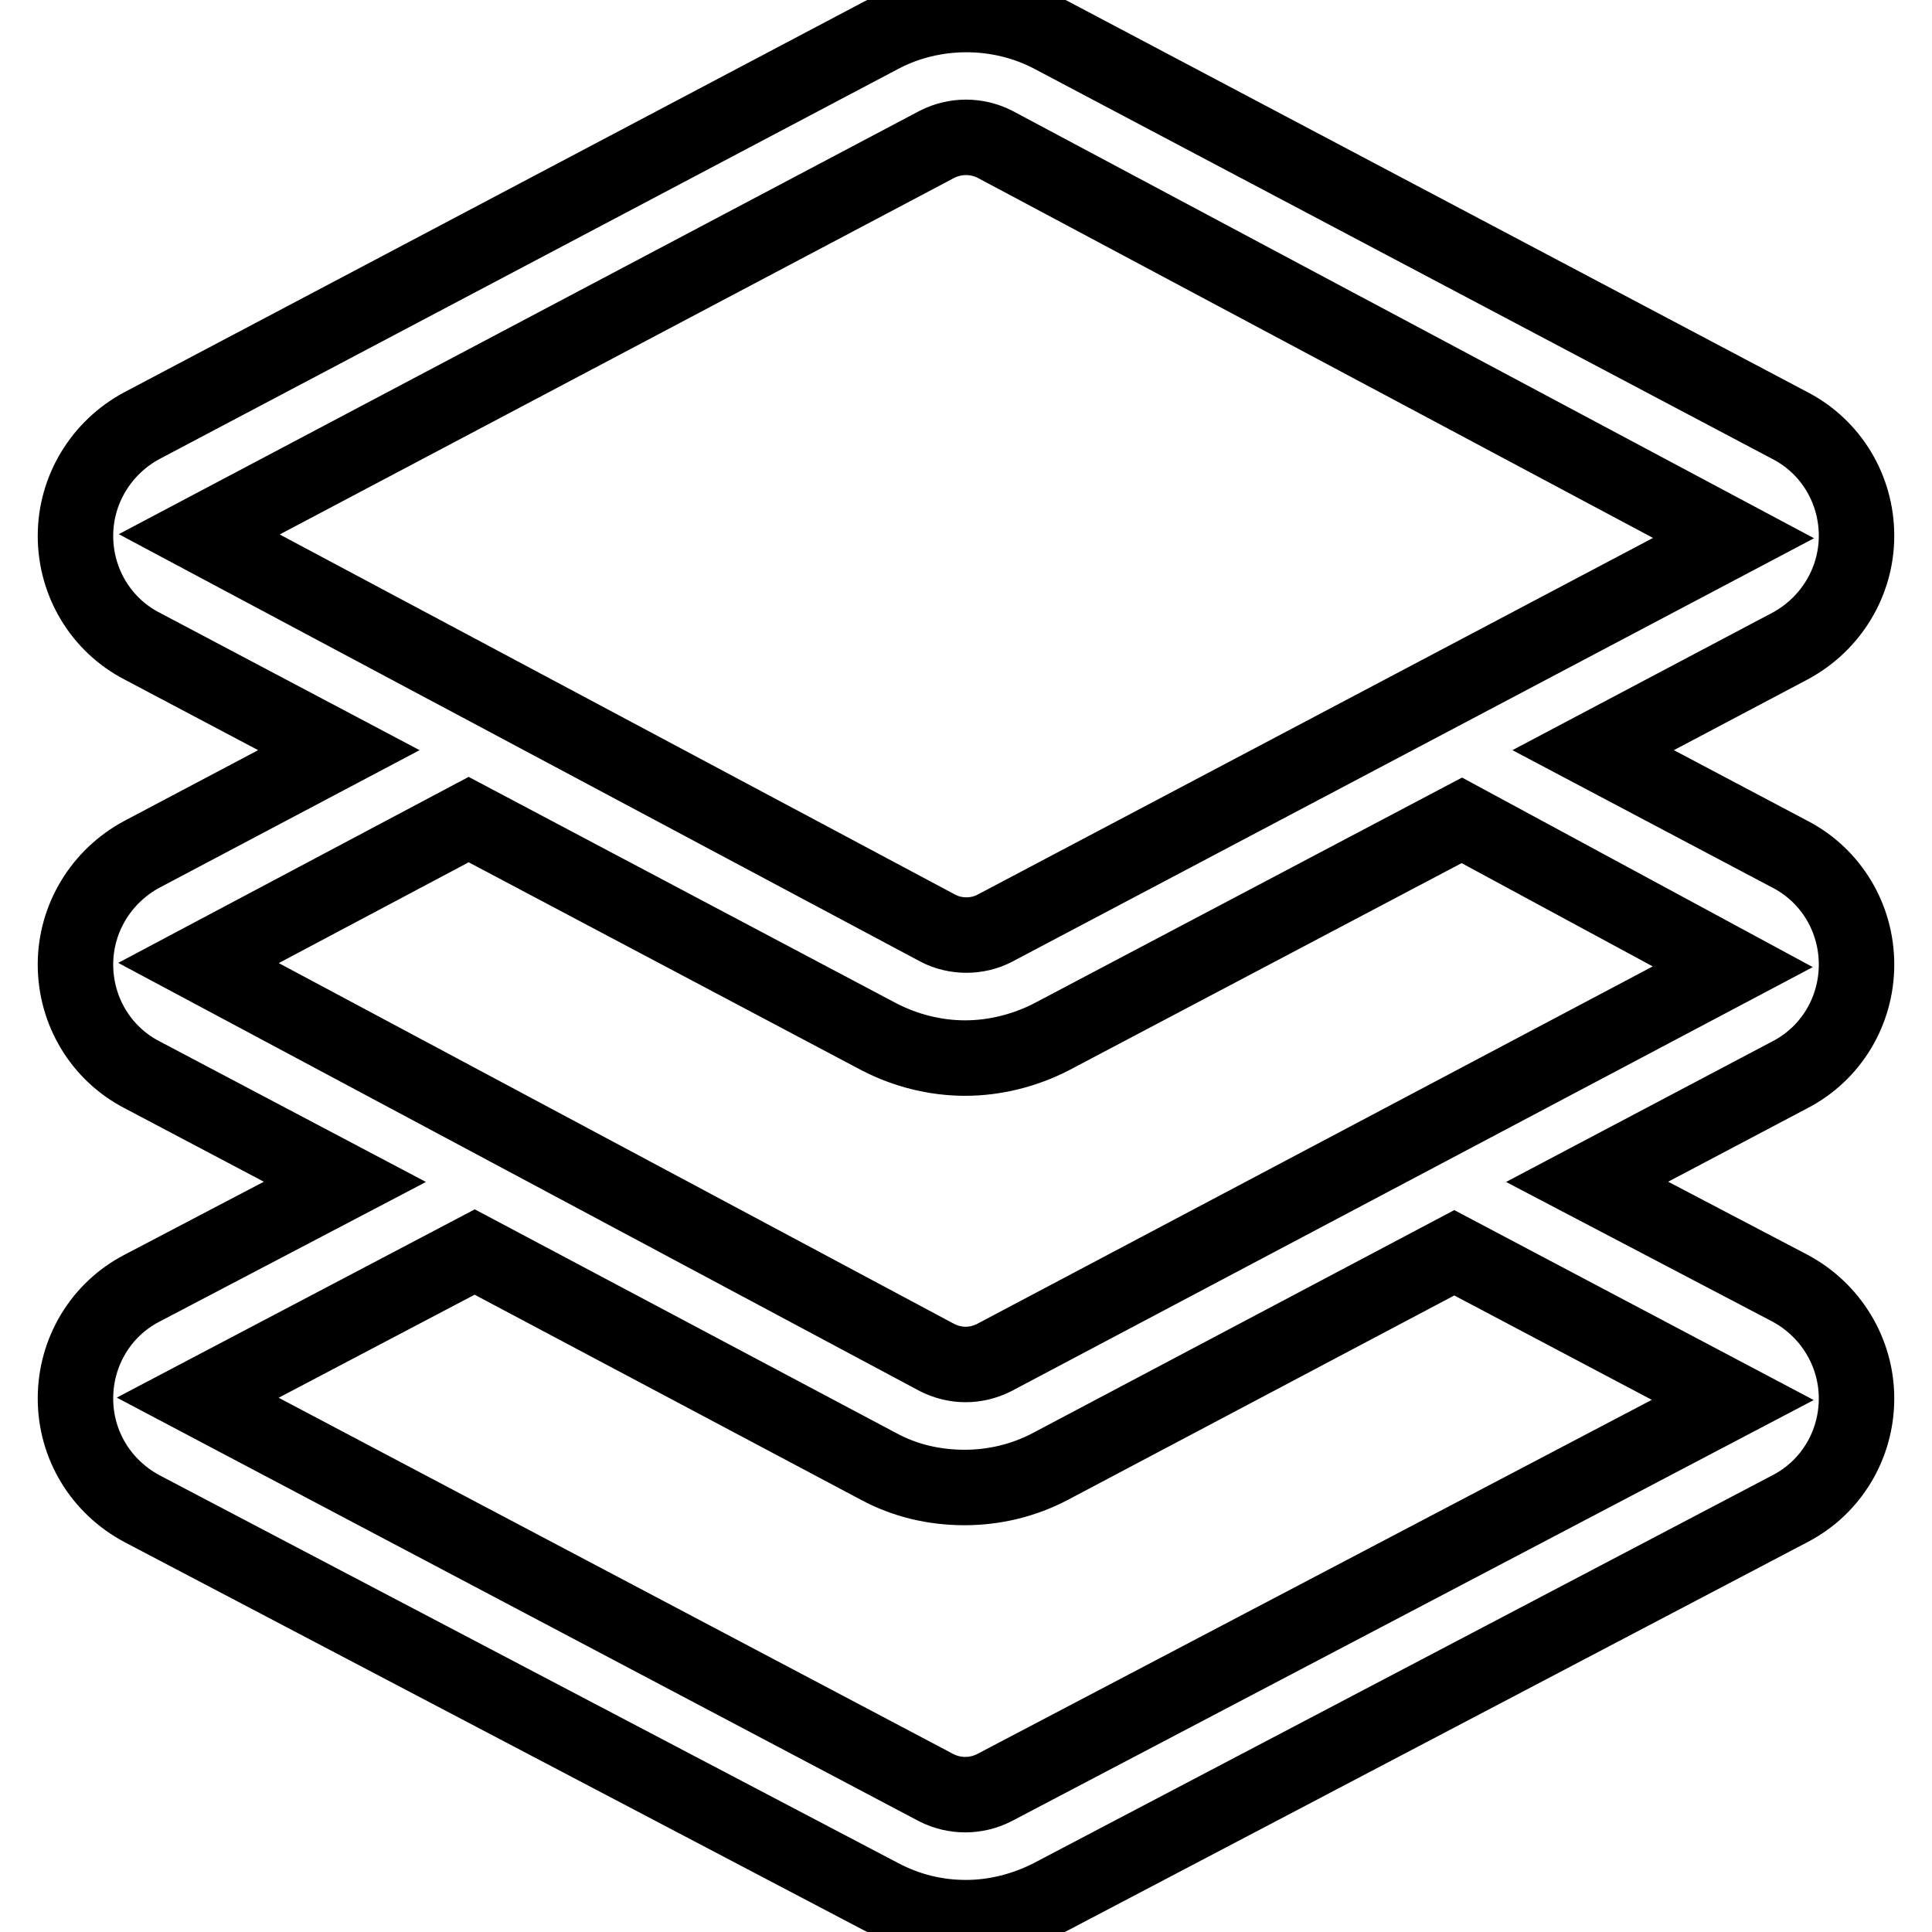 <?xml version="1.0" encoding="utf-8"?>
<!-- Svg Vector Icons : http://www.onlinewebfonts.com/icon -->
<!DOCTYPE svg PUBLIC "-//W3C//DTD SVG 1.1//EN" "http://www.w3.org/Graphics/SVG/1.1/DTD/svg11.dtd">
<svg version="1.1" xmlns="http://www.w3.org/2000/svg" xmlns:xlink="http://www.w3.org/1999/xlink" x="0px" y="0px" viewBox="0 0 256 256" enable-background="new 0 0 256 256" xml:space="preserve">
<g> <path stroke-width="10" fill-opacity="0" stroke="#000000"  d="M246,127.8c0-6.2-3.4-11.8-8.8-14.6l-26.1-13.8l26.1-13.8c5.4-2.9,8.8-8.5,8.8-14.6 c0-6.2-3.4-11.8-8.8-14.6L139.4,4.7c-7-3.7-15.7-3.7-22.7,0L18.8,56.4C13.4,59.3,10,64.9,10,71c0,6.2,3.4,11.8,8.8,14.6l26.1,13.8 l-26.1,13.8c-5.4,2.9-8.8,8.5-8.8,14.6c0,6.2,3.4,11.8,8.8,14.6l26.9,14.2l-26.9,14.1c-5.4,2.8-8.8,8.4-8.8,14.6s3.4,11.7,8.8,14.6 l97.9,51.4c3.6,1.9,7.4,2.8,11.3,2.8c3.9,0,7.8-1,11.3-2.8l97.9-51.4c5.4-2.8,8.8-8.4,8.8-14.6c0-6.1-3.4-11.7-8.8-14.6l-26.9-14.1 l26.9-14.2C242.6,139.6,246,134,246,127.8L246,127.8z M124.2,19.1c1.2-0.6,2.5-0.9,3.8-0.9c1.3,0,2.6,0.3,3.8,0.9l97.9,52.2 L131.8,123c-2.3,1.2-5.2,1.2-7.5,0L26.4,70.8L124.2,19.1z M229.6,185.5l-97.9,51.4c-2.4,1.2-5.2,1.2-7.6,0l-97.9-51.7l36.7-19.3 l53.5,28.4c3.5,1.9,7.4,2.8,11.4,2.8c3.9,0,7.8-0.9,11.4-2.8l53.5-28.3L229.6,185.5L229.6,185.5z M131.7,179.9 c-2.4,1.2-5.1,1.2-7.5,0l-97.9-52.3l35.8-19l54.4,28.8c3.5,1.8,7.4,2.8,11.4,2.8c3.9,0,7.9-1,11.4-2.8l54.4-28.7l35.9,19.4 L131.7,179.9L131.7,179.9z"/></g>
</svg>